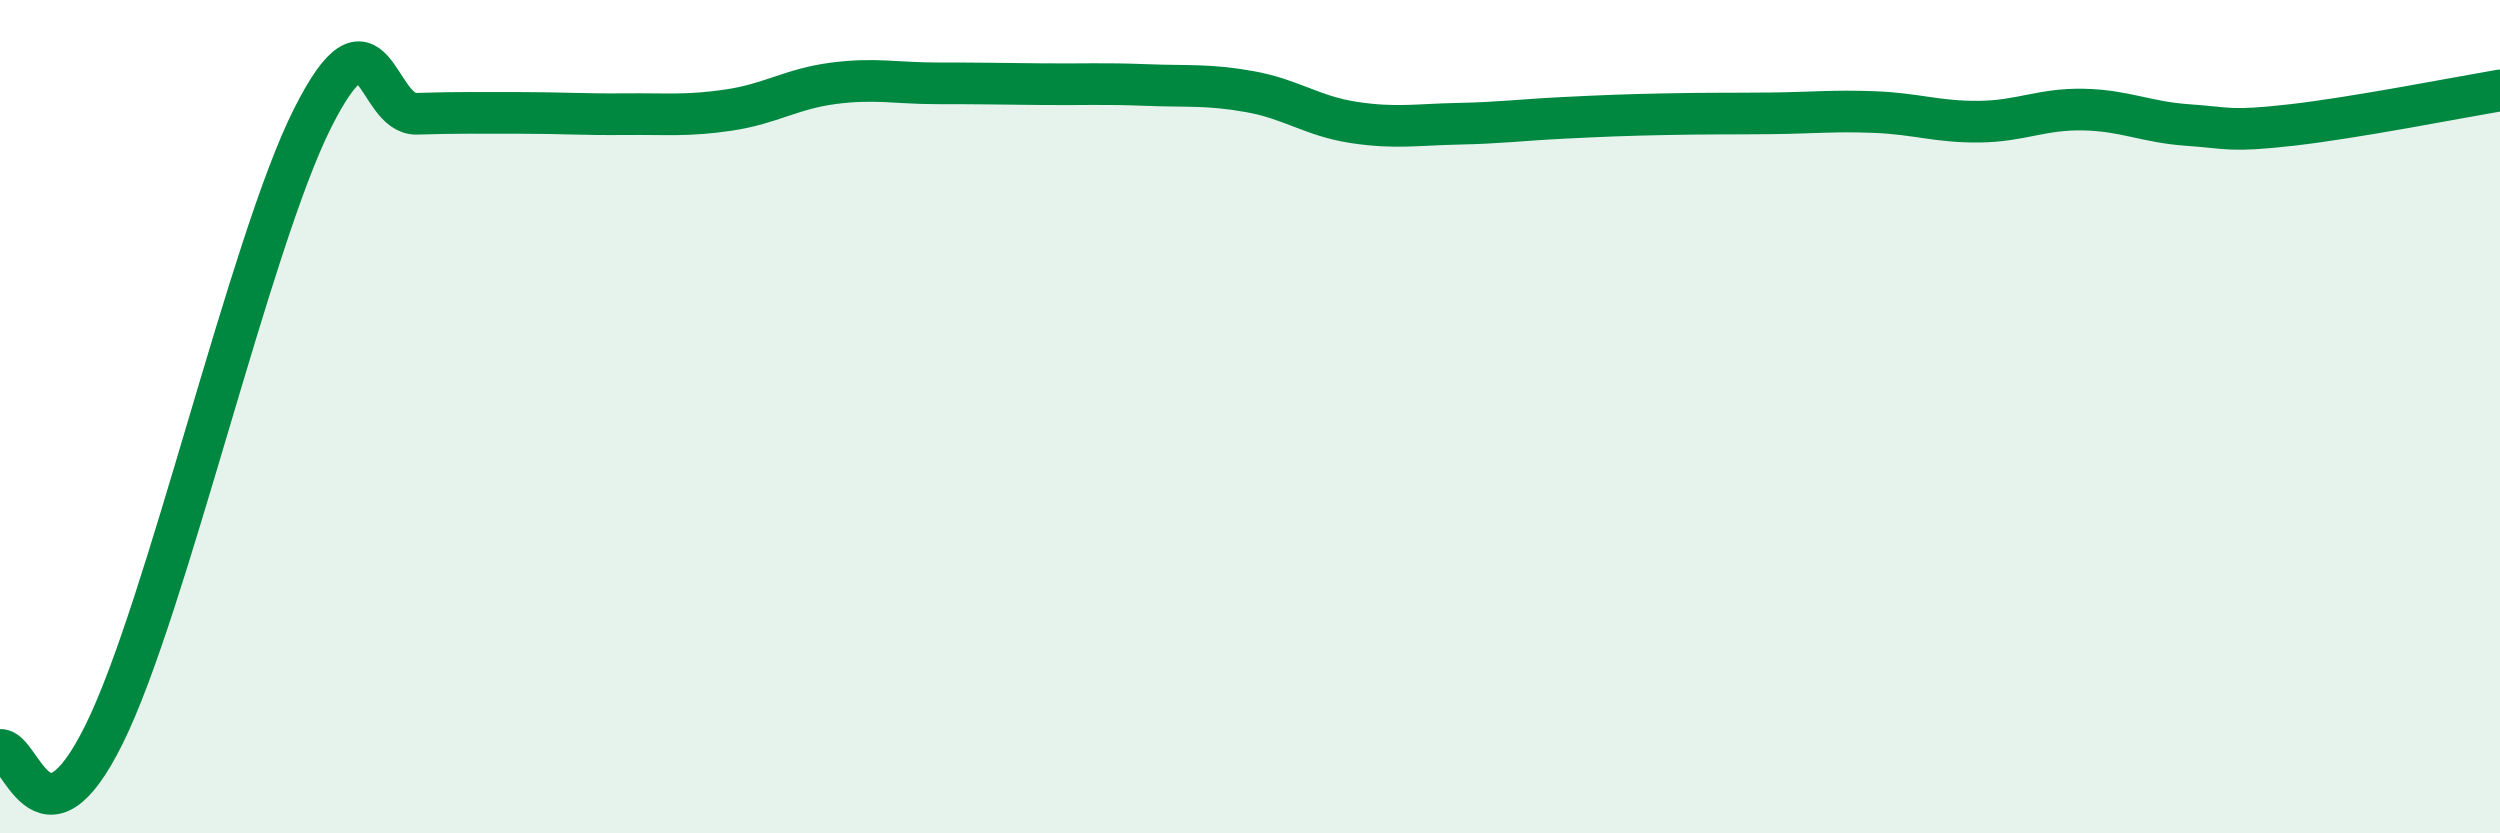 
    <svg width="60" height="20" viewBox="0 0 60 20" xmlns="http://www.w3.org/2000/svg">
      <path
        d="M 0,18 C 0.5,17.92 1,20.65 2.5,17.62 C 4,14.59 6,5.82 7.5,2.84 C 9,-0.14 9,2.76 10,2.73 C 11,2.7 11.5,2.71 12.5,2.71 C 13.5,2.71 14,2.75 15,2.74 C 16,2.73 16.5,2.79 17.5,2.64 C 18.5,2.49 19,2.13 20,2 C 21,1.87 21.5,2 22.5,2 C 23.5,2 24,2.01 25,2.02 C 26,2.03 26.5,2 27.5,2.04 C 28.5,2.08 29,2.02 30,2.2 C 31,2.38 31.5,2.79 32.5,2.94 C 33.5,3.09 34,2.99 35,2.97 C 36,2.95 36.5,2.88 37.5,2.83 C 38.5,2.78 39,2.76 40,2.74 C 41,2.72 41.5,2.73 42.5,2.72 C 43.5,2.71 44,2.65 45,2.69 C 46,2.73 46.5,2.93 47.5,2.92 C 48.5,2.91 49,2.61 50,2.63 C 51,2.65 51.5,2.93 52.5,3 C 53.5,3.07 53.5,3.17 55,3 C 56.5,2.83 59,2.34 60,2.17L60 20L0 20Z"
        fill="#008740"
        opacity="0.1"
        stroke-linecap="round"
        stroke-linejoin="round"
      />
      <path
        d="M 0,18 C 0.5,17.92 1,20.65 2.5,17.62 C 4,14.59 6,5.82 7.5,2.84 C 9,-0.14 9,2.76 10,2.73 C 11,2.7 11.5,2.71 12.5,2.71 C 13.5,2.71 14,2.75 15,2.74 C 16,2.73 16.5,2.79 17.5,2.64 C 18.5,2.49 19,2.13 20,2 C 21,1.87 21.5,2 22.5,2 C 23.5,2 24,2.01 25,2.02 C 26,2.03 26.5,2 27.5,2.04 C 28.5,2.08 29,2.02 30,2.2 C 31,2.38 31.5,2.79 32.5,2.94 C 33.5,3.09 34,2.99 35,2.97 C 36,2.95 36.5,2.88 37.5,2.83 C 38.5,2.78 39,2.76 40,2.74 C 41,2.72 41.5,2.73 42.5,2.72 C 43.5,2.71 44,2.65 45,2.69 C 46,2.73 46.5,2.93 47.5,2.92 C 48.5,2.91 49,2.61 50,2.63 C 51,2.65 51.5,2.93 52.5,3 C 53.5,3.07 53.5,3.17 55,3 C 56.5,2.83 59,2.34 60,2.17"
        stroke="#008740"
        stroke-width="1"
        fill="none"
        stroke-linecap="round"
        stroke-linejoin="round"
      />
    </svg>
  